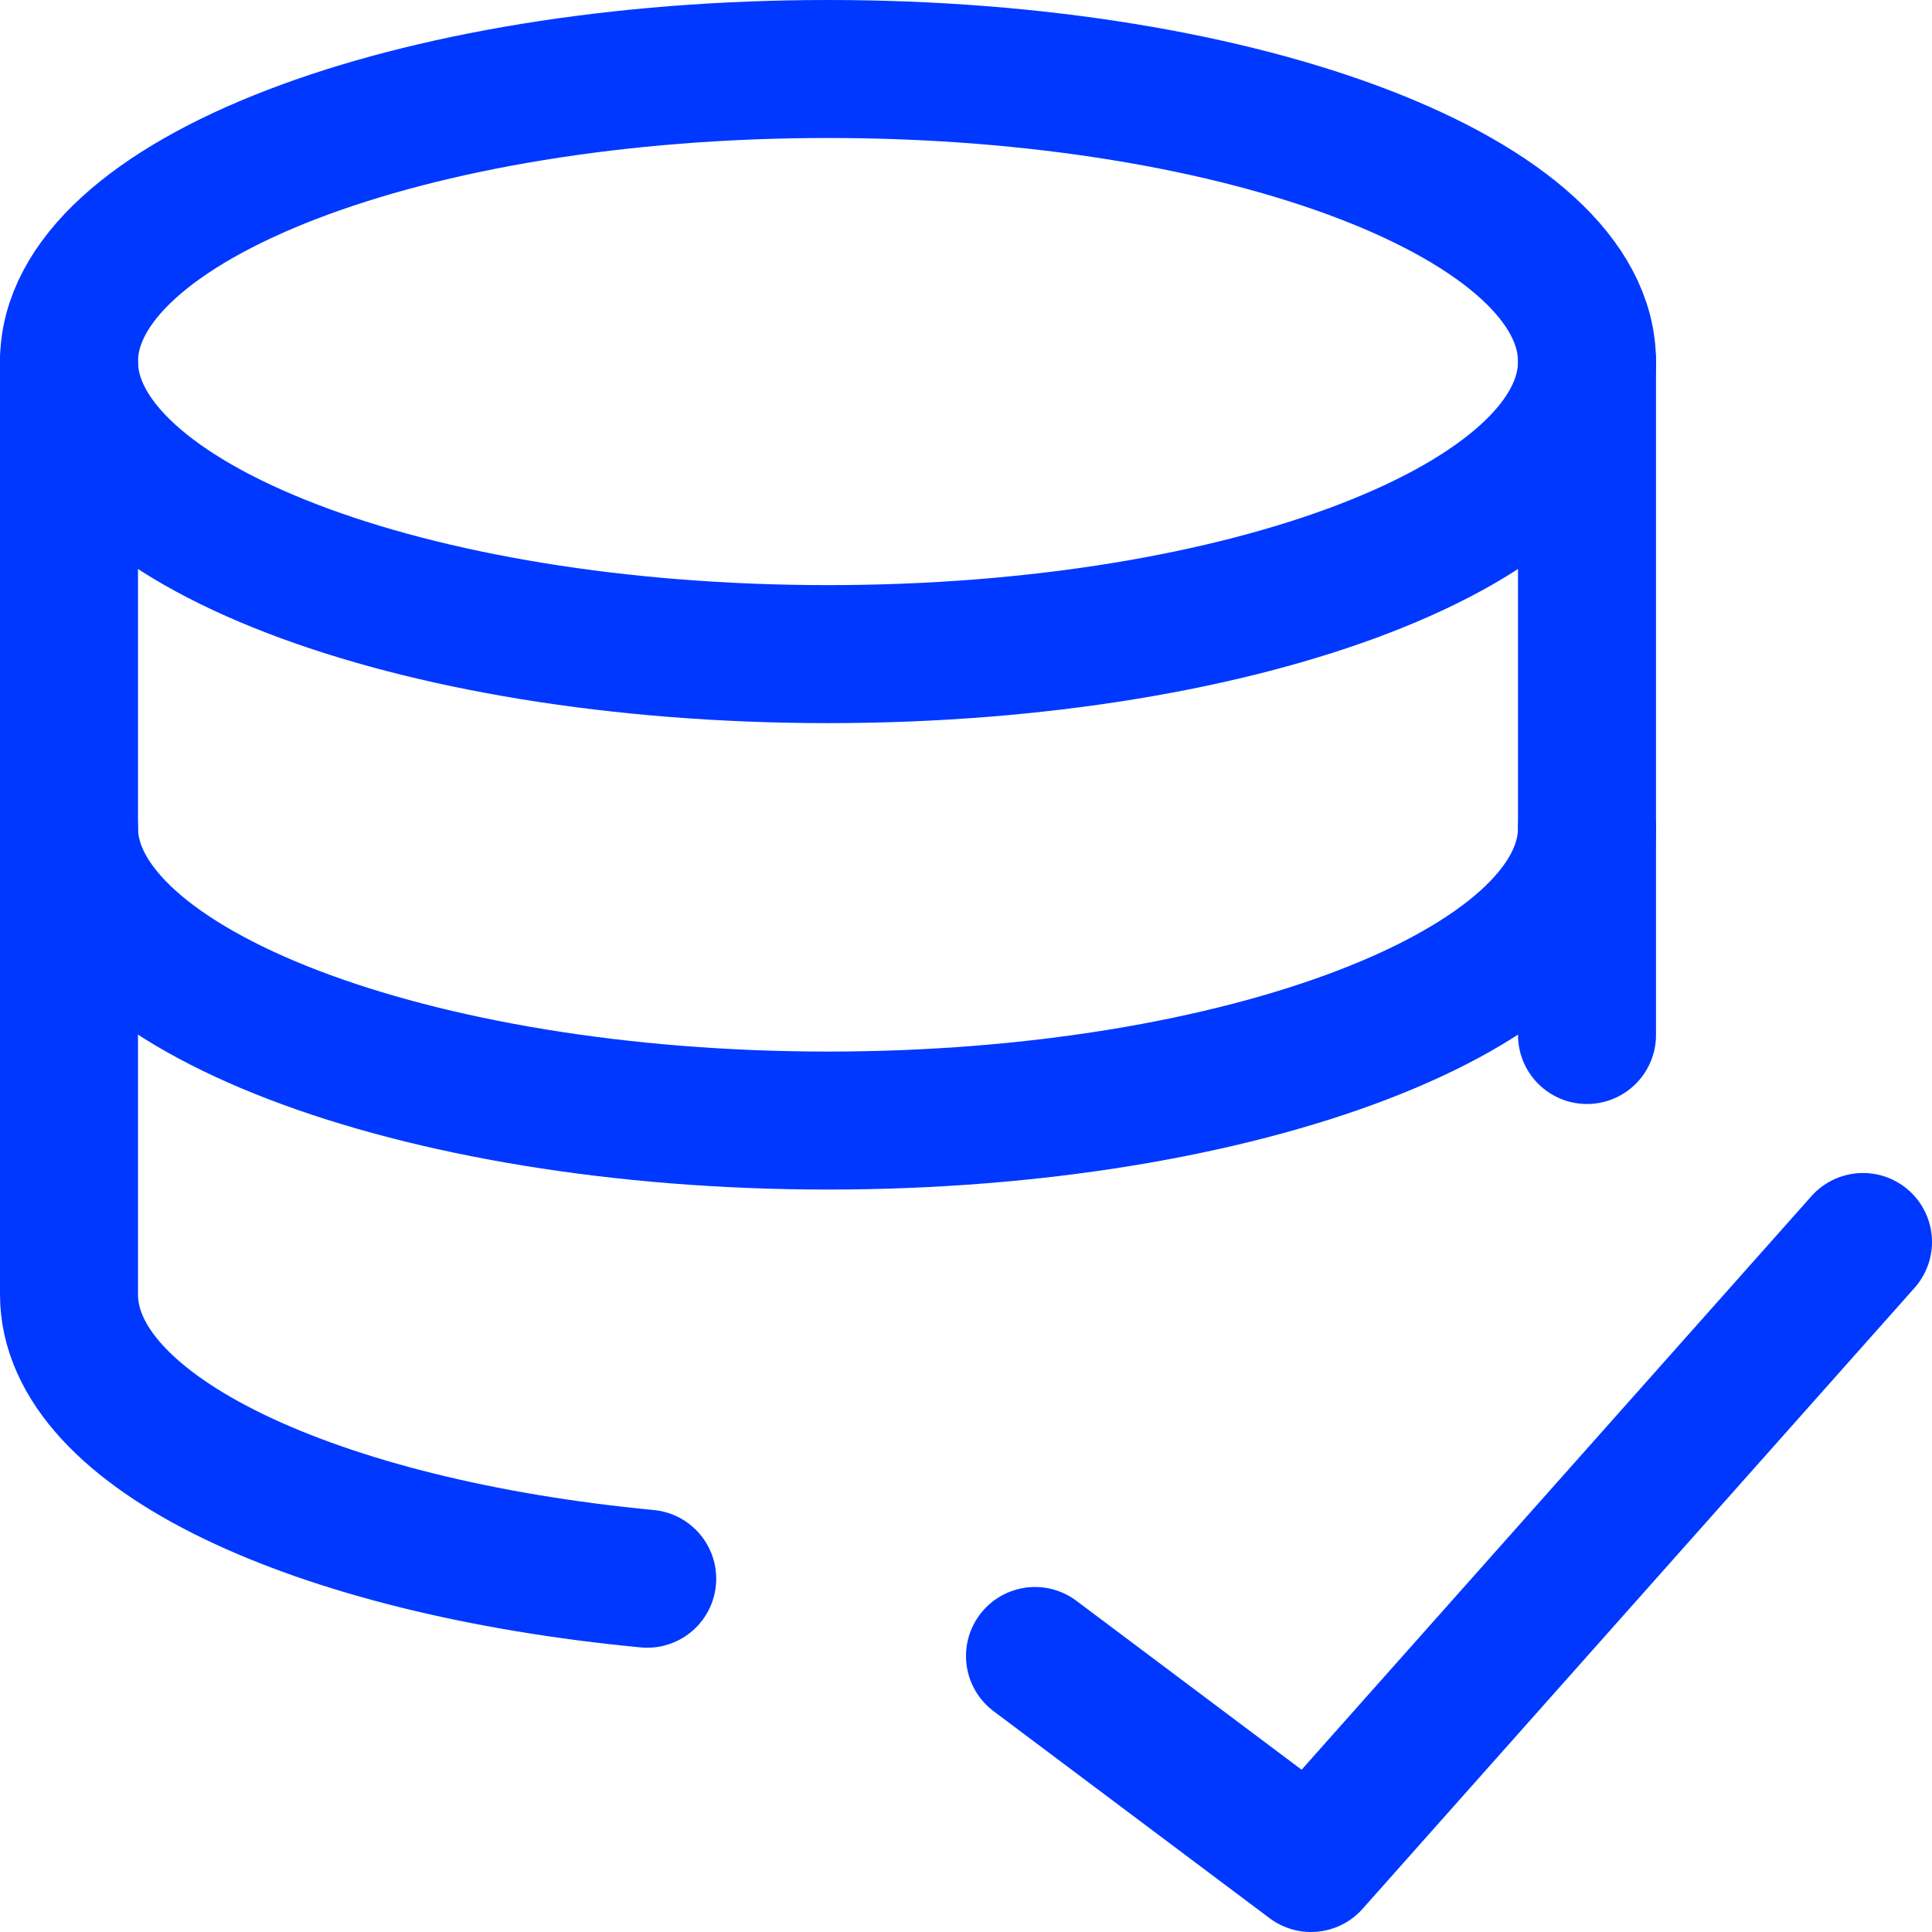<?xml version="1.0" encoding="UTF-8"?> <svg xmlns="http://www.w3.org/2000/svg" width="14" height="14" viewBox="0 0 14 14" fill="none"><g clip-path="url(#clip0_468_4048)"><path d="M6 4.74C9.038 4.74 11.5 3.791 11.5 2.62C11.5 1.449 9.038 0.5 6 0.5C2.962 0.5 0.5 1.449 0.5 2.62C0.5 3.791 2.962 4.74 6 4.74Z" stroke="#0038FF" stroke-linecap="round" stroke-linejoin="round"></path><path d="M11.5 7.5V2.62" stroke="#0038FF" stroke-linecap="round" stroke-linejoin="round"></path><path d="M0.5 2.62V9.38C0.5 10.38 2.28 11.21 4.69 11.44" stroke="#0038FF" stroke-linecap="round" stroke-linejoin="round"></path><path d="M11.5 6C11.5 7.17 9 8.12 6 8.12C3 8.12 0.5 7.17 0.5 6" stroke="#0038FF" stroke-linecap="round" stroke-linejoin="round"></path><path d="M13.5 9L9.5 13.5L7.5 12" stroke="#0038FF" stroke-linecap="round" stroke-linejoin="round"></path></g><defs><clipPath id="clip0_468_4048"><rect width="14" height="14" fill="white"></rect></clipPath></defs></svg> 